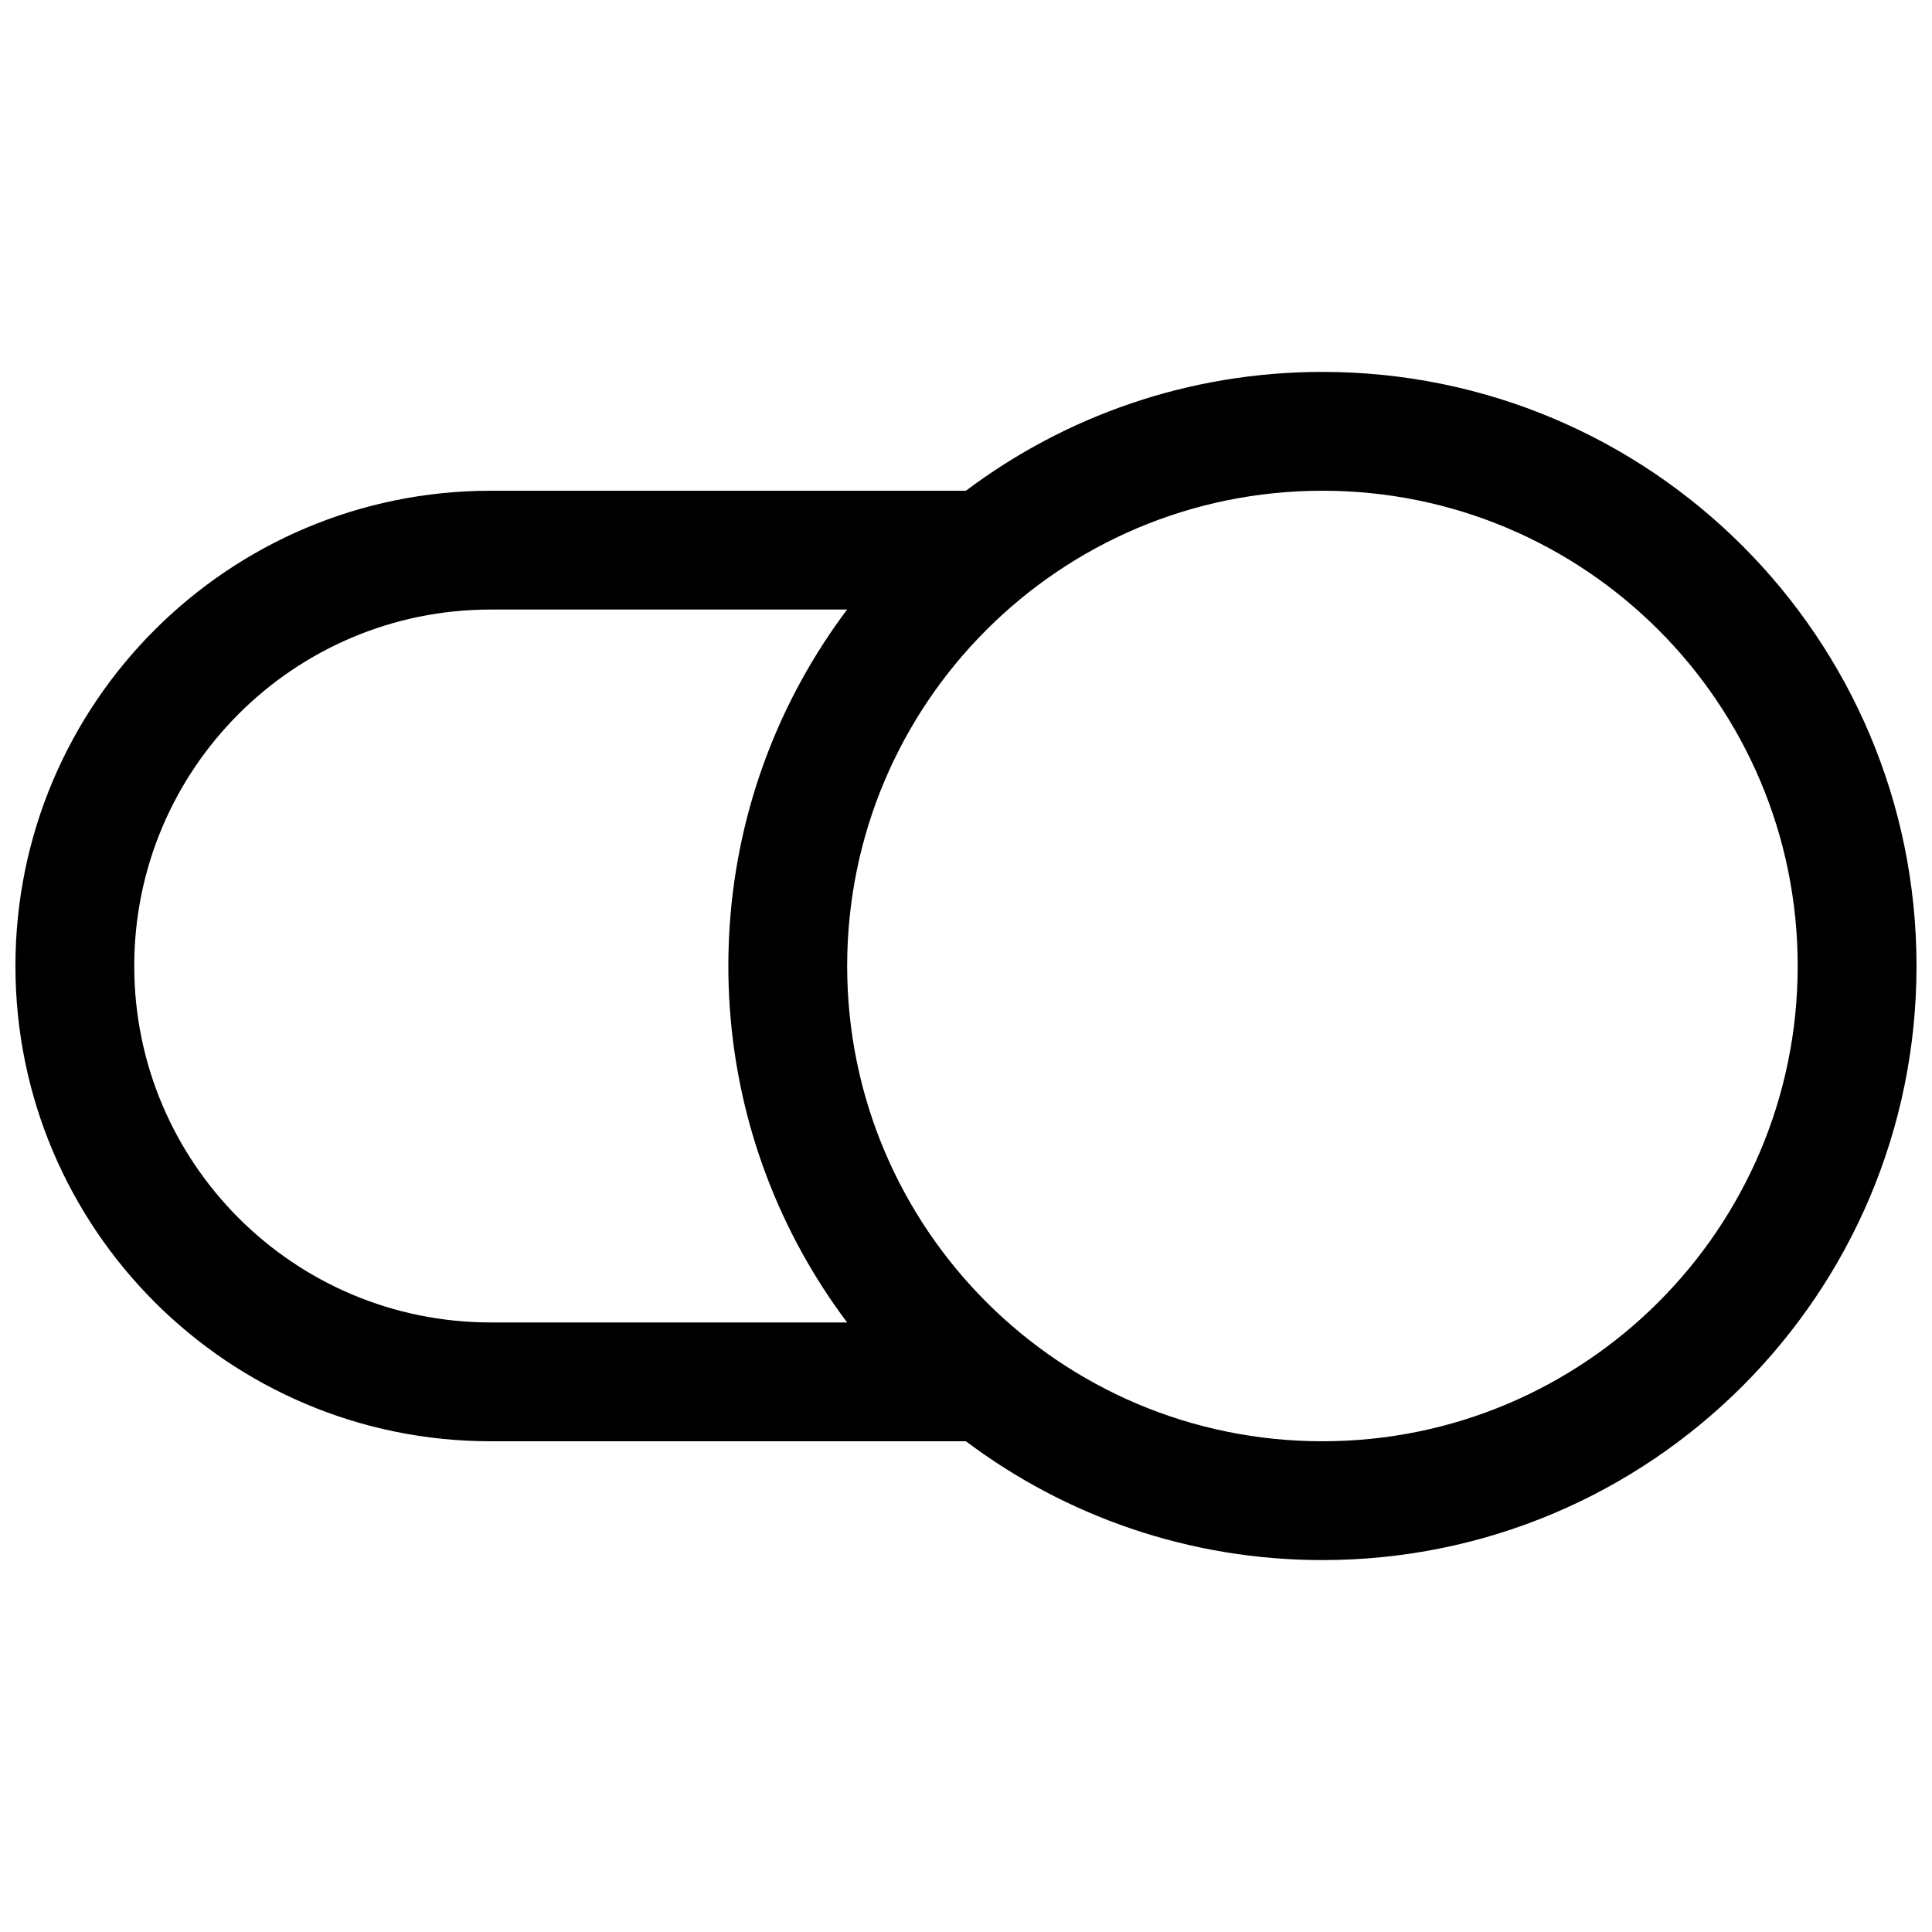 <?xml version="1.0" encoding="UTF-8"?>
<!-- Uploaded to: SVG Repo, www.svgrepo.com, Generator: SVG Repo Mixer Tools -->
<svg width="800px" height="800px" version="1.1" viewBox="144 144 512 512" xmlns="http://www.w3.org/2000/svg">
 <defs>
  <clipPath id="a">
   <path d="m148.09 242h503.81v316h-503.81z"/>
  </clipPath>
 </defs>
 <g clip-path="url(#a)">
  <path d="m399.98 274.05h-125.94c-69.562 0-125.95 56.391-125.95 125.95 0 69.559 56.391 125.95 125.95 125.95h125.94c26.316 19.773 59.027 31.488 94.477 31.488 86.953 0 157.44-70.488 157.44-157.44 0-86.953-70.488-157.44-157.44-157.44-35.449 0-68.16 11.715-94.477 31.488zm-31.473 125.95c0 69.559 56.391 125.95 125.95 125.95 69.562 0 125.95-56.391 125.95-125.95 0-69.562-56.391-125.95-125.95-125.95-69.559 0-125.95 56.391-125.95 125.95zm-31.125-10.789c-0.242 3.566-0.363 7.16-0.363 10.789 0 3.625 0.121 7.219 0.363 10.785 2.117 31.281 13.367 60.055 31.113 83.676h-94.453c-52.172 0-94.465-42.293-94.465-94.461 0-52.172 42.293-94.465 94.465-94.465h94.453c-17.746 23.621-28.996 52.395-31.113 83.676z" fill-rule="evenodd"/>
 </g>
</svg>